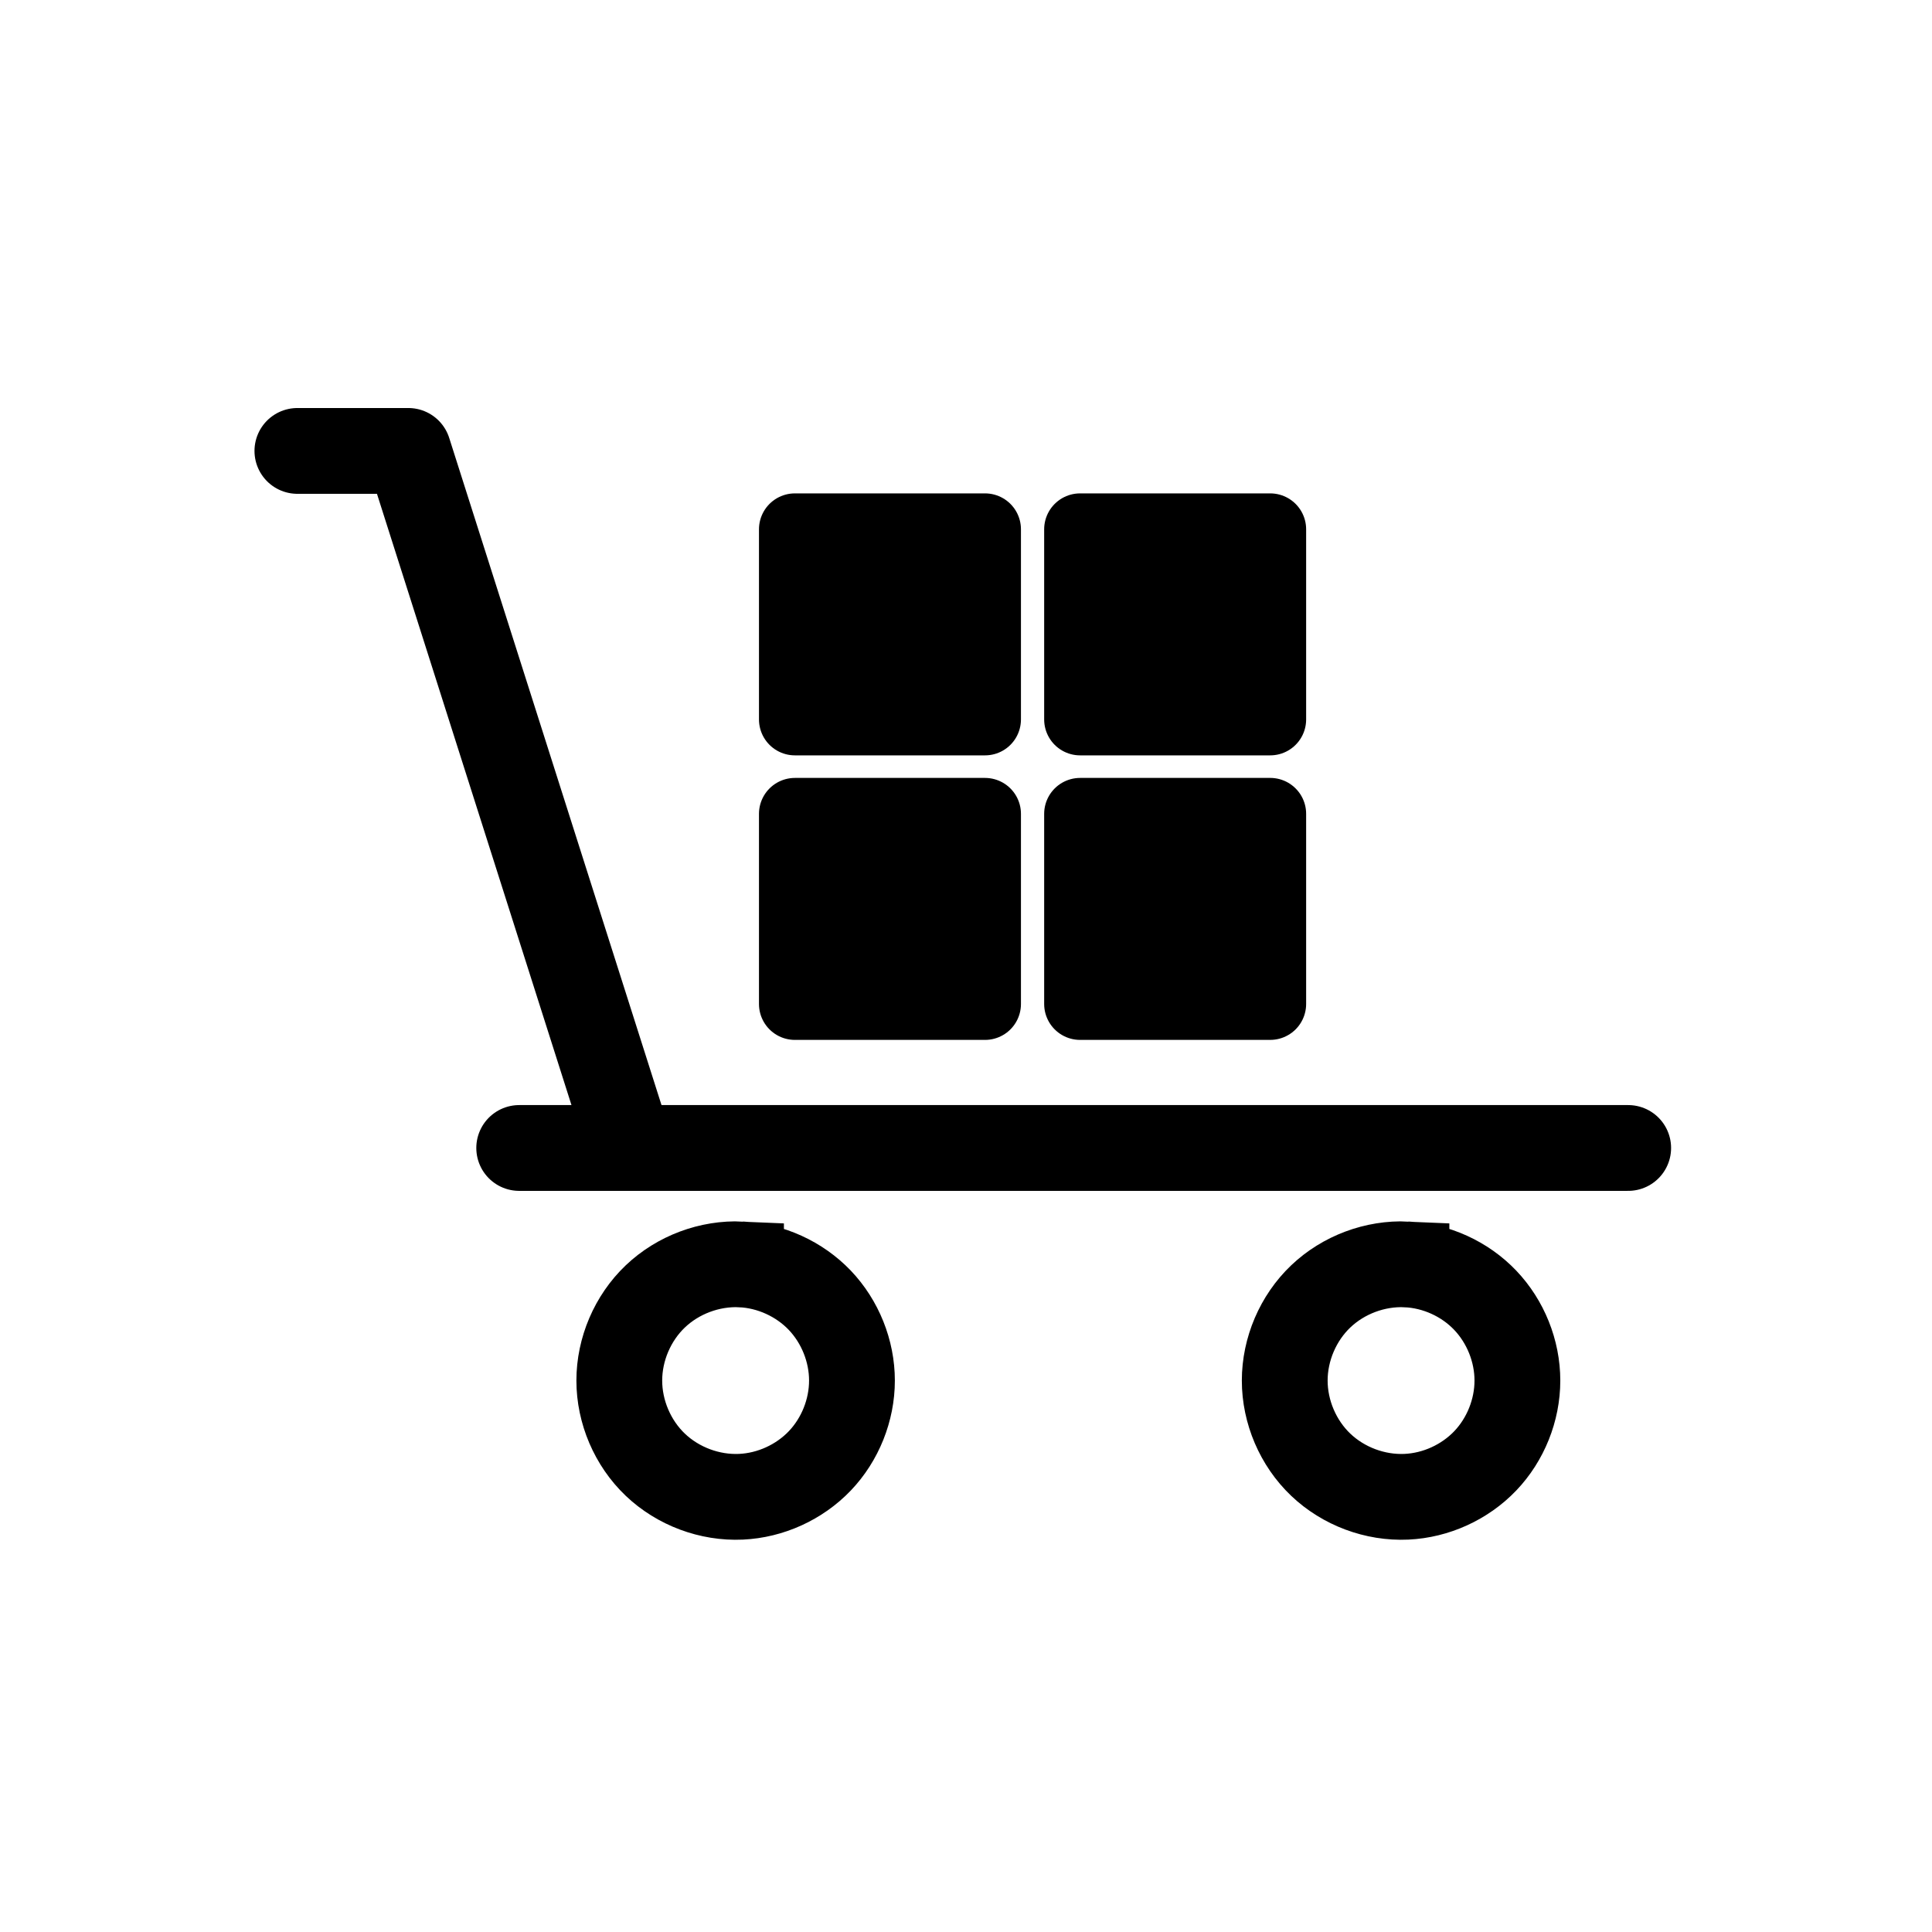 <?xml version="1.0" encoding="UTF-8"?>
<!-- Uploaded to: ICON Repo, www.svgrepo.com, Generator: ICON Repo Mixer Tools -->
<svg width="800px" height="800px" version="1.1" viewBox="144 144 512 512" xmlns="http://www.w3.org/2000/svg">
 <defs>
  <clipPath id="b">
   <path d="m179 350h320v301.9h-320z"/>
  </clipPath>
  <clipPath id="a">
   <path d="m355 350h296.9v301.9h-296.9z"/>
  </clipPath>
 </defs>
 <g clip-path="url(#b)">
  <path transform="matrix(19.042 0 0 19.042 148.09 -5003.5)" d="m10.098 287.92c-0.436-0.02-0.877 0.145-1.193 0.446-0.316 0.301-0.501 0.735-0.501 1.171 0 0.436 0.185 0.87 0.501 1.171 0.316 0.301 0.757 0.466 1.193 0.446 0.411-0.019 0.812-0.202 1.096-0.499 0.284-0.297 0.448-0.707 0.448-1.118 0-0.411-0.164-0.82-0.448-1.118-0.284-0.297-0.685-0.48-1.096-0.499z" fill="none" stroke="#000000" stroke-width="1.194"/>
 </g>
 <g clip-path="url(#a)">
  <path transform="matrix(19.042 0 0 19.042 148.09 -5003.5)" d="m19.359 287.92c-0.436-0.02-0.877 0.145-1.193 0.446-0.316 0.301-0.501 0.735-0.501 1.171 0 0.436 0.185 0.87 0.501 1.171 0.316 0.301 0.757 0.466 1.193 0.446 0.411-0.019 0.812-0.202 1.096-0.499s0.448-0.707 0.448-1.118c0-0.411-0.164-0.82-0.448-1.118s-0.685-0.48-1.096-0.499z" fill="none" stroke="#000000" stroke-width="1.194"/>
 </g>
 <path transform="matrix(19.042 0 0 19.042 148.09 -5003.5)" d="m7.011 286.3h15.434" fill="none" stroke="#000000" stroke-linecap="round" stroke-linejoin="round" stroke-width="1.194"/>
 <path transform="matrix(19.042 0 0 19.042 148.09 -5003.5)" d="m8.555 286.3-3.087-9.701h-1.544" fill="none" stroke="#000000" stroke-linecap="round" stroke-linejoin="round" stroke-width="1.194"/>
 <path transform="matrix(19.042 0 0 19.042 148.09 -5003.5)" d="m12.171 281.65h-1.323v2.646h2.646v-2.646zm0 0" stroke="#000000" stroke-linecap="round" stroke-linejoin="round"/>
 <path transform="matrix(19.042 0 0 19.042 148.09 -5003.5)" d="m16.14 281.65h-1.323v2.646l2.646-2.05e-4v-2.646zm0 0" stroke="#000000" stroke-linecap="round" stroke-linejoin="round"/>
 <path transform="matrix(19.042 0 0 19.042 148.09 -5003.5)" d="m12.171 277.69h-1.323v2.646h2.646v-2.646zm0 0" stroke="#000000" stroke-linecap="round" stroke-linejoin="round"/>
 <path transform="matrix(19.042 0 0 19.042 148.09 -5003.5)" d="m16.14 277.69h-1.323v2.646h2.646v-2.646zm0 0" stroke="#000000" stroke-linecap="round" stroke-linejoin="round"/>
</svg>